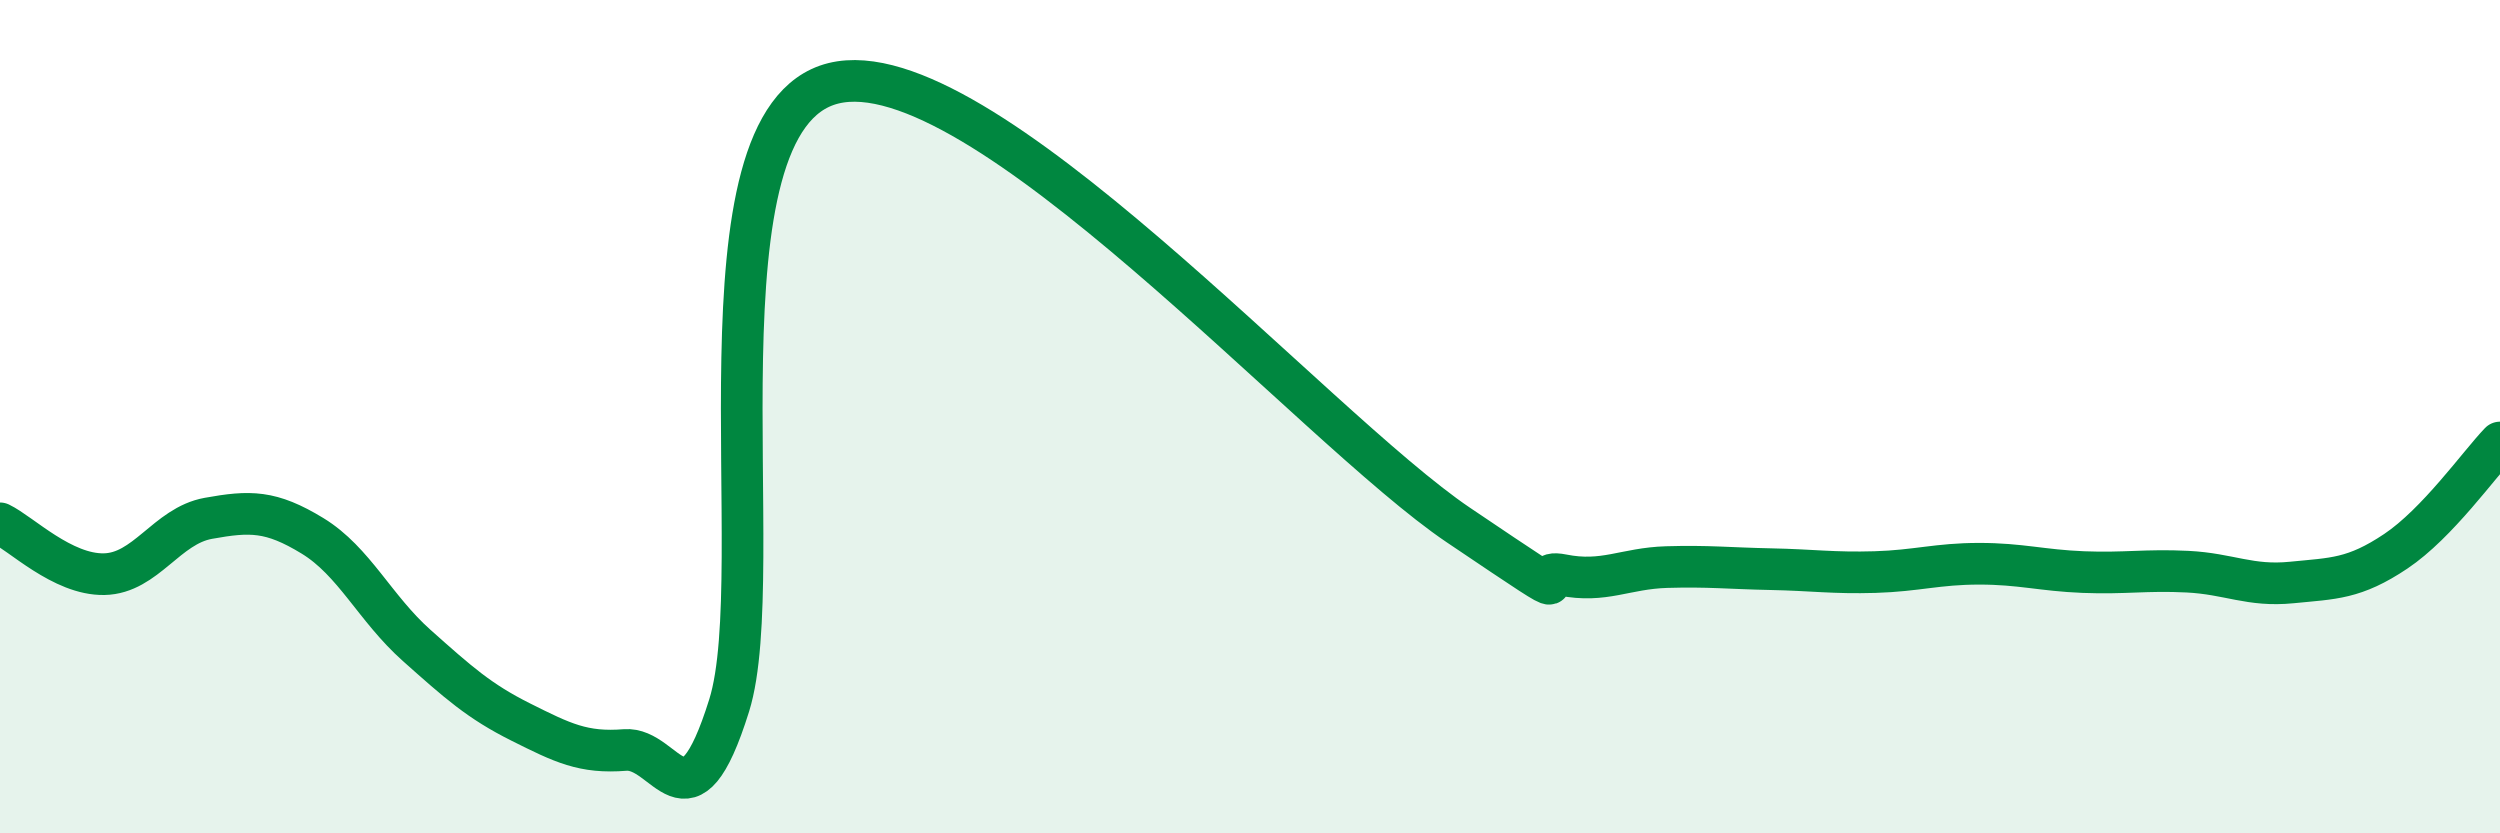 
    <svg width="60" height="20" viewBox="0 0 60 20" xmlns="http://www.w3.org/2000/svg">
      <path
        d="M 0,12.56 C 0.5,12.8 1.5,13.8 2.5,13.78 C 3.5,13.76 4,12.62 5,12.44 C 6,12.26 6.5,12.25 7.5,12.86 C 8.5,13.47 9,14.6 10,15.49 C 11,16.38 11.5,16.83 12.5,17.33 C 13.5,17.83 14,18.08 15,18 C 16,17.92 16.5,20.13 17.5,16.93 C 18.5,13.73 16.5,2.87 20,2 C 23.5,1.13 31.5,10.24 35,12.6 C 38.5,14.96 36.5,13.6 37.5,13.8 C 38.5,14 39,13.64 40,13.61 C 41,13.58 41.5,13.64 42.5,13.66 C 43.5,13.68 44,13.76 45,13.73 C 46,13.7 46.5,13.53 47.5,13.53 C 48.5,13.53 49,13.69 50,13.73 C 51,13.77 51.5,13.67 52.5,13.72 C 53.5,13.77 54,14.08 55,13.98 C 56,13.88 56.5,13.9 57.5,13.23 C 58.5,12.56 59.5,11.14 60,10.62L60 20L0 20Z"
        fill="#008740"
        opacity="0.1"
        stroke-linecap="round"
        stroke-linejoin="round"
      />
      <path
        d="M 0,12.56 C 0.5,12.8 1.5,13.8 2.5,13.78 C 3.5,13.76 4,12.62 5,12.44 C 6,12.26 6.5,12.25 7.5,12.86 C 8.5,13.47 9,14.6 10,15.49 C 11,16.38 11.5,16.83 12.5,17.33 C 13.5,17.83 14,18.08 15,18 C 16,17.92 16.5,20.13 17.5,16.93 C 18.5,13.73 16.5,2.87 20,2 C 23.5,1.13 31.5,10.24 35,12.6 C 38.5,14.96 36.5,13.6 37.5,13.8 C 38.5,14 39,13.64 40,13.61 C 41,13.58 41.5,13.64 42.5,13.66 C 43.5,13.68 44,13.76 45,13.73 C 46,13.7 46.5,13.53 47.5,13.53 C 48.5,13.53 49,13.69 50,13.73 C 51,13.77 51.5,13.67 52.5,13.72 C 53.5,13.77 54,14.08 55,13.98 C 56,13.88 56.5,13.9 57.5,13.23 C 58.5,12.56 59.5,11.14 60,10.62"
        stroke="#008740"
        stroke-width="1"
        fill="none"
        stroke-linecap="round"
        stroke-linejoin="round"
      />
    </svg>
  
